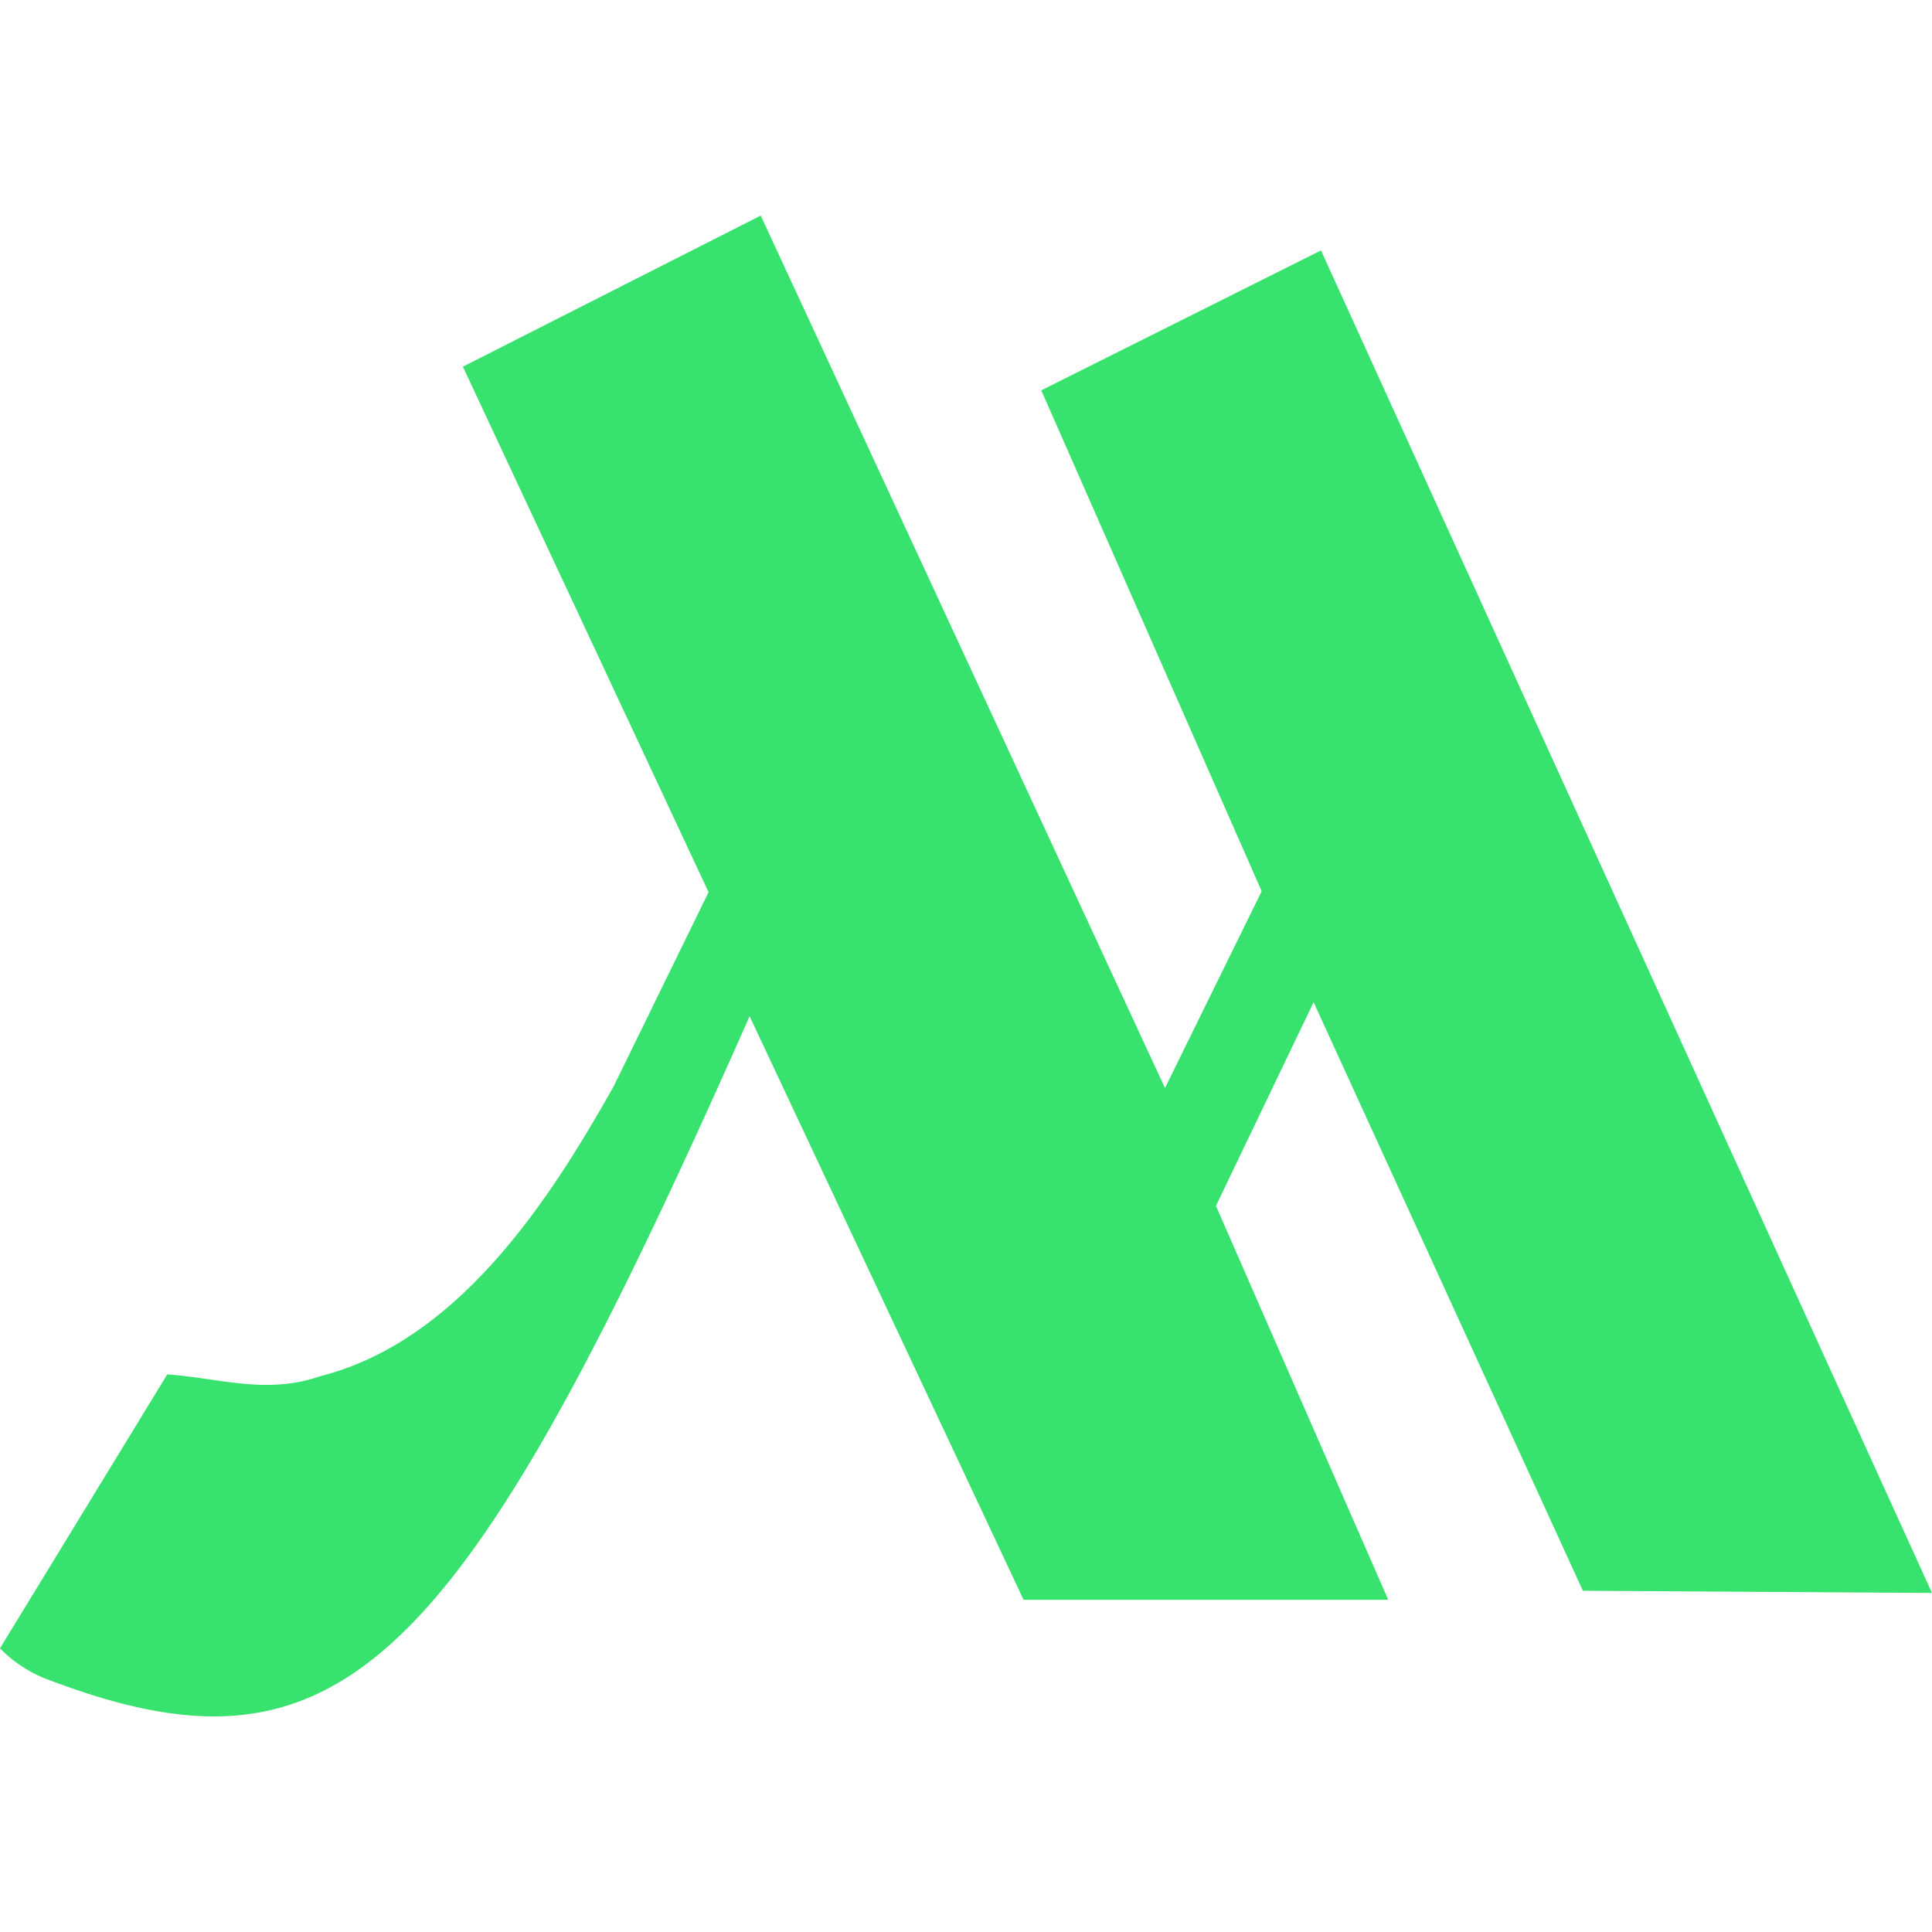 <svg role="img" width="32px" height="32px" viewBox="0 0 24 24" xmlns="http://www.w3.org/2000/svg"><title>Marriott</title><path fill="#38e26f" d="M8.802 11.083l-1.178 2.41c-.8 1.425-1.931 3.167-3.646 3.603-.668.232-1.255.023-1.9-.023L0 20.476a1.626 1.626 0 0 0 .59.386c3.647 1.39 5.122-.1 8.722-8.238l3.403 7.249h4.53l-2.14-4.893 1.213-2.53 3.345 7.311 4.337.027-7.59-16.677-3.475 1.738 2.738 6.222-1.201 2.445L9.45 2.678l-3.7 1.877Z"/></svg>